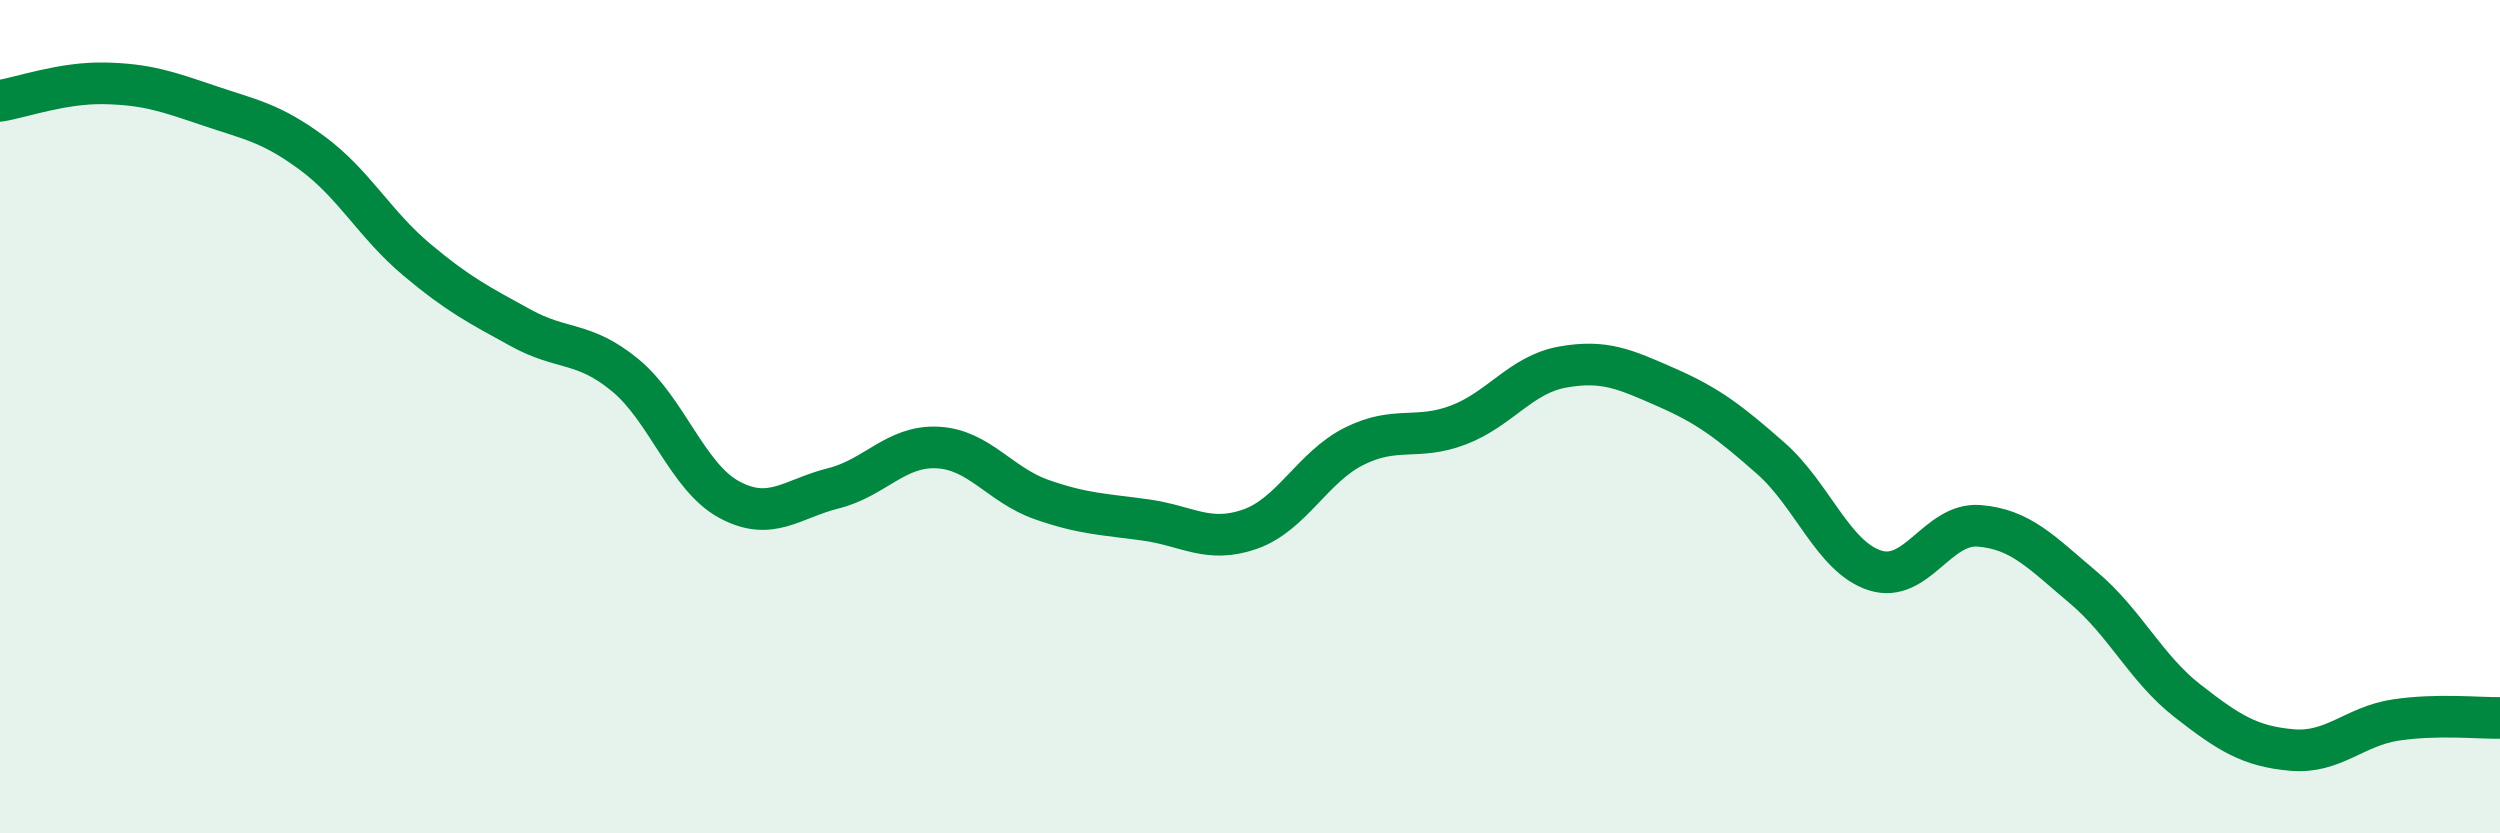 
    <svg width="60" height="20" viewBox="0 0 60 20" xmlns="http://www.w3.org/2000/svg">
      <path
        d="M 0,2.42 C 0.5,2.34 1.5,1.98 2.5,2 C 3.5,2.02 4,2.19 5,2.53 C 6,2.87 6.5,2.94 7.5,3.68 C 8.5,4.42 9,5.39 10,6.23 C 11,7.07 11.5,7.32 12.5,7.87 C 13.5,8.42 14,8.18 15,9 C 16,9.82 16.5,11.45 17.5,11.99 C 18.5,12.53 19,11.97 20,11.72 C 21,11.47 21.5,10.69 22.5,10.74 C 23.5,10.79 24,11.64 25,11.99 C 26,12.34 26.5,12.34 27.5,12.48 C 28.5,12.62 29,13.05 30,12.7 C 31,12.35 31.5,11.21 32.5,10.71 C 33.5,10.21 34,10.58 35,10.2 C 36,9.82 36.5,8.99 37.5,8.81 C 38.5,8.63 39,8.86 40,9.3 C 41,9.74 41.5,10.12 42.5,11 C 43.5,11.88 44,13.37 45,13.69 C 46,14.01 46.5,12.54 47.5,12.62 C 48.5,12.7 49,13.26 50,14.1 C 51,14.94 51.5,16.04 52.5,16.82 C 53.5,17.6 54,17.91 55,18 C 56,18.09 56.5,17.43 57.5,17.28 C 58.5,17.13 59.5,17.24 60,17.23L60 20L0 20Z"
        fill="#008740"
        opacity="0.1"
        stroke-linecap="round"
        stroke-linejoin="round"
      />
      <path
        d="M 0,2.42 C 0.5,2.34 1.5,1.98 2.5,2 C 3.5,2.02 4,2.19 5,2.53 C 6,2.87 6.5,2.94 7.5,3.68 C 8.5,4.42 9,5.39 10,6.23 C 11,7.07 11.5,7.32 12.5,7.87 C 13.5,8.42 14,8.18 15,9 C 16,9.82 16.5,11.45 17.5,11.99 C 18.5,12.53 19,11.97 20,11.72 C 21,11.47 21.5,10.69 22.5,10.74 C 23.5,10.79 24,11.64 25,11.99 C 26,12.34 26.5,12.34 27.5,12.48 C 28.5,12.62 29,13.05 30,12.7 C 31,12.35 31.5,11.21 32.5,10.71 C 33.5,10.21 34,10.58 35,10.2 C 36,9.82 36.5,8.99 37.5,8.81 C 38.5,8.63 39,8.86 40,9.3 C 41,9.74 41.5,10.12 42.5,11 C 43.5,11.88 44,13.37 45,13.69 C 46,14.01 46.5,12.54 47.5,12.62 C 48.5,12.7 49,13.26 50,14.1 C 51,14.94 51.5,16.04 52.5,16.82 C 53.5,17.6 54,17.91 55,18 C 56,18.09 56.5,17.43 57.5,17.28 C 58.5,17.13 59.5,17.24 60,17.23"
        stroke="#008740"
        stroke-width="1"
        fill="none"
        stroke-linecap="round"
        stroke-linejoin="round"
      />
    </svg>
  
